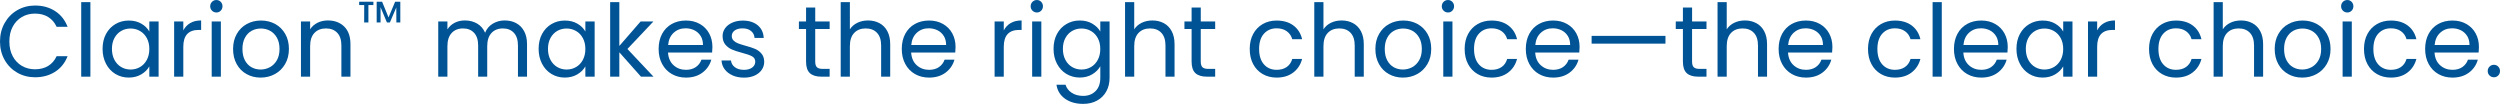 <?xml version="1.0" encoding="UTF-8"?>
<svg id="Layer_2" data-name="Layer 2" xmlns="http://www.w3.org/2000/svg" viewBox="0 0 1190.88 49.49">
  <defs>
    <style>
      .cls-1 {
        fill: #005395;
      }
    </style>
  </defs>
  <g id="Layer_1-2" data-name="Layer 1">
    <g>
      <path class="cls-1" d="M2.21,10.97c1.47-2.61,3.48-4.65,6.02-6.12s5.37-2.21,8.47-2.21c3.65,0,6.83.88,9.55,2.64,2.72,1.76,4.7,4.26,5.95,7.49h-5.23c-.93-2.02-2.26-3.57-4.01-4.66s-3.83-1.63-6.26-1.63-4.43.54-6.29,1.63c-1.86,1.09-3.31,2.63-4.37,4.63-1.06,2-1.58,4.34-1.58,7.03s.53,4.98,1.58,6.98,2.51,3.54,4.37,4.63c1.86,1.09,3.95,1.63,6.29,1.63s4.52-.54,6.26-1.61c1.74-1.07,3.08-2.62,4.01-4.63h5.23c-1.25,3.2-3.23,5.67-5.95,7.42-2.72,1.74-5.9,2.62-9.55,2.62-3.1,0-5.93-.73-8.47-2.18-2.54-1.46-4.55-3.48-6.02-6.07-1.47-2.59-2.21-5.52-2.21-8.78s.74-6.2,2.21-8.81Z"/>
      <path class="cls-1" d="M43.06,1.01v35.52h-4.37V1.01h4.37Z"/>
      <path class="cls-1" d="M50.49,16.2c1.09-2.03,2.58-3.61,4.49-4.73,1.9-1.12,4.02-1.68,6.36-1.68s4.3.5,6,1.49c1.7.99,2.96,2.24,3.79,3.74v-4.8h4.42v26.3h-4.42v-4.9c-.86,1.54-2.15,2.81-3.86,3.82s-3.7,1.51-5.98,1.51-4.45-.58-6.34-1.73c-1.89-1.15-3.38-2.77-4.46-4.85s-1.63-4.45-1.63-7.1.54-5.05,1.63-7.08ZM69.93,18.14c-.8-1.47-1.88-2.6-3.24-3.38s-2.86-1.18-4.49-1.18-3.12.38-4.46,1.15c-1.34.77-2.42,1.89-3.22,3.36s-1.2,3.2-1.2,5.18.4,3.77,1.2,5.26,1.87,2.62,3.22,3.41c1.34.78,2.83,1.18,4.46,1.18s3.13-.39,4.49-1.18,2.44-1.92,3.24-3.41,1.2-3.22,1.2-5.21-.4-3.71-1.2-5.18Z"/>
      <path class="cls-1" d="M90.6,10.99c1.42-.83,3.16-1.25,5.21-1.25v4.51h-1.15c-4.9,0-7.34,2.66-7.34,7.97v14.3h-4.37V10.22h4.37v4.27c.77-1.5,1.86-2.67,3.29-3.5Z"/>
      <path class="cls-1" d="M100.99,5.09c-.58-.58-.86-1.28-.86-2.11s.29-1.54.86-2.11c.58-.58,1.28-.86,2.11-.86s1.48.29,2.04.86c.56.58.84,1.28.84,2.11s-.28,1.54-.84,2.11c-.56.58-1.24.86-2.04.86s-1.54-.29-2.11-.86ZM105.21,10.22v26.3h-4.37V10.22h4.37Z"/>
      <path class="cls-1" d="M117.43,35.28c-2-1.12-3.57-2.71-4.7-4.78-1.14-2.06-1.7-4.46-1.7-7.18s.58-5.06,1.75-7.13c1.17-2.06,2.76-3.65,4.78-4.75,2.02-1.1,4.27-1.66,6.77-1.66s4.75.55,6.77,1.66c2.02,1.1,3.61,2.68,4.78,4.73,1.17,2.05,1.75,4.43,1.75,7.15s-.6,5.11-1.8,7.18c-1.2,2.06-2.82,3.66-4.87,4.78-2.05,1.12-4.32,1.68-6.82,1.68s-4.7-.56-6.7-1.68ZM128.54,32.02c1.38-.74,2.49-1.84,3.34-3.31.85-1.47,1.27-3.26,1.27-5.38s-.42-3.9-1.25-5.38c-.83-1.47-1.92-2.57-3.26-3.29-1.34-.72-2.8-1.08-4.37-1.08s-3.06.36-4.39,1.08c-1.33.72-2.39,1.82-3.19,3.29-.8,1.47-1.2,3.26-1.2,5.38s.39,3.95,1.18,5.42c.78,1.47,1.83,2.57,3.14,3.29,1.31.72,2.75,1.08,4.32,1.08s3.04-.37,4.42-1.1Z"/>
      <path class="cls-1" d="M163.96,12.65c1.98,1.94,2.98,4.73,2.98,8.38v15.5h-4.32v-14.88c0-2.62-.66-4.63-1.97-6.02-1.31-1.39-3.1-2.09-5.38-2.09s-4.14.72-5.5,2.16c-1.36,1.44-2.04,3.54-2.04,6.29v14.54h-4.37V10.22h4.37v3.74c.86-1.34,2.04-2.38,3.53-3.12,1.49-.74,3.13-1.1,4.92-1.1,3.2,0,5.79.97,7.78,2.9Z"/>
      <path class="cls-1" d="M171.1.84h6.77v1.57h-2.38v8.28h-2.02l.03-8.28h-2.41V.84ZM190.69.84v9.85h-1.88l-.03-7.14-3.05,7.14h-1.43l-3.02-7.25v7.25h-1.85V.84h2.6l3.05,7.47,3.13-7.47h2.46Z"/>
      <path class="cls-1" d="M245.87,11.02c1.6.85,2.86,2.12,3.79,3.82.93,1.7,1.39,3.76,1.39,6.19v15.5h-4.32v-14.88c0-2.62-.65-4.63-1.94-6.02-1.3-1.39-3.05-2.09-5.26-2.09s-4.08.73-5.42,2.18c-1.34,1.46-2.02,3.56-2.02,6.31v14.5h-4.32v-14.88c0-2.62-.65-4.63-1.94-6.02-1.3-1.39-3.05-2.09-5.26-2.09s-4.08.73-5.42,2.18c-1.34,1.46-2.02,3.56-2.02,6.31v14.5h-4.37V10.22h4.37v3.79c.86-1.38,2.02-2.43,3.48-3.17,1.46-.74,3.06-1.1,4.82-1.1,2.21,0,4.16.5,5.86,1.49,1.7.99,2.96,2.45,3.79,4.37.74-1.86,1.95-3.3,3.65-4.32,1.7-1.02,3.58-1.54,5.66-1.54s3.87.42,5.47,1.27Z"/>
      <path class="cls-1" d="M258.2,16.2c1.09-2.03,2.58-3.61,4.49-4.73,1.9-1.12,4.02-1.68,6.36-1.68s4.3.5,6,1.49c1.7.99,2.96,2.24,3.79,3.74v-4.8h4.42v26.3h-4.42v-4.9c-.86,1.54-2.15,2.81-3.86,3.82-1.71,1.01-3.71,1.51-5.98,1.51s-4.45-.58-6.34-1.73c-1.89-1.15-3.38-2.77-4.46-4.85s-1.63-4.45-1.63-7.1.54-5.05,1.63-7.08ZM277.64,18.14c-.8-1.47-1.88-2.6-3.24-3.38-1.36-.78-2.86-1.18-4.49-1.18s-3.12.38-4.46,1.15-2.42,1.89-3.22,3.36c-.8,1.47-1.2,3.2-1.2,5.18s.4,3.77,1.2,5.26c.8,1.49,1.87,2.62,3.22,3.41s2.83,1.18,4.46,1.18,3.13-.39,4.49-1.18c1.36-.78,2.44-1.92,3.24-3.41.8-1.49,1.2-3.22,1.2-5.21s-.4-3.71-1.2-5.18Z"/>
      <path class="cls-1" d="M305.34,36.53l-10.32-11.62v11.62h-4.37V1.01h4.37v20.88l10.13-11.66h6.1l-12.38,13.1,12.43,13.2h-5.95Z"/>
      <path class="cls-1" d="M339.23,25.01h-21.02c.16,2.59,1.05,4.62,2.66,6.07,1.62,1.46,3.58,2.18,5.88,2.18,1.89,0,3.46-.44,4.73-1.32,1.26-.88,2.15-2.06,2.66-3.53h4.7c-.7,2.53-2.11,4.58-4.22,6.17s-4.74,2.38-7.87,2.38c-2.5,0-4.73-.56-6.7-1.68-1.97-1.12-3.51-2.71-4.63-4.78-1.12-2.06-1.68-4.46-1.68-7.18s.54-5.1,1.63-7.15,2.62-3.62,4.58-4.73c1.97-1.1,4.23-1.66,6.79-1.66s4.7.54,6.62,1.63,3.4,2.58,4.44,4.49c1.04,1.9,1.56,4.06,1.56,6.46,0,.83-.05,1.71-.14,2.64ZM333.76,17.16c-.74-1.2-1.74-2.11-3-2.74-1.26-.62-2.66-.94-4.2-.94-2.21,0-4.09.7-5.64,2.11-1.55,1.41-2.44,3.36-2.66,5.86h16.61c0-1.66-.37-3.1-1.1-4.3Z"/>
      <path class="cls-1" d="M349.02,35.93c-1.6-.69-2.86-1.65-3.79-2.88-.93-1.23-1.44-2.65-1.54-4.25h4.51c.13,1.31.74,2.38,1.85,3.22,1.1.83,2.55,1.25,4.34,1.25,1.66,0,2.98-.37,3.94-1.1.96-.74,1.44-1.66,1.44-2.78s-.51-2.01-1.54-2.57-2.61-1.11-4.75-1.66c-1.95-.51-3.54-1.03-4.78-1.56-1.23-.53-2.29-1.31-3.17-2.35-.88-1.04-1.32-2.41-1.32-4.1,0-1.34.4-2.58,1.2-3.7.8-1.12,1.94-2.01,3.41-2.66,1.47-.66,3.15-.98,5.04-.98,2.91,0,5.26.74,7.06,2.21,1.79,1.47,2.75,3.49,2.88,6.05h-4.37c-.1-1.38-.65-2.48-1.66-3.31-1.01-.83-2.36-1.25-4.06-1.25-1.57,0-2.82.34-3.74,1.01s-1.39,1.55-1.39,2.64c0,.86.28,1.58.84,2.14.56.56,1.26,1.01,2.11,1.34.85.34,2.02.71,3.53,1.13,1.89.51,3.42,1.02,4.61,1.51,1.18.5,2.2,1.24,3.05,2.23.85.99,1.29,2.29,1.32,3.89,0,1.44-.4,2.74-1.2,3.89-.8,1.15-1.93,2.06-3.38,2.71-1.46.66-3.13.98-5.02.98-2.02,0-3.82-.34-5.42-1.03Z"/>
      <path class="cls-1" d="M388.33,13.82v15.5c0,1.28.27,2.18.82,2.71.54.53,1.49.79,2.83.79h3.22v3.7h-3.94c-2.43,0-4.26-.56-5.47-1.68-1.22-1.12-1.82-2.96-1.82-5.52v-15.5h-3.41v-3.6h3.41V3.6h4.37v6.62h6.86v3.6h-6.86Z"/>
      <path class="cls-1" d="M418.91,11.02c1.6.85,2.86,2.12,3.77,3.82.91,1.7,1.37,3.76,1.37,6.19v15.5h-4.32v-14.88c0-2.62-.66-4.63-1.97-6.02-1.31-1.39-3.1-2.09-5.38-2.09s-4.14.72-5.5,2.16c-1.36,1.44-2.04,3.54-2.04,6.29v14.54h-4.37V1.01h4.37v12.96c.86-1.34,2.06-2.38,3.58-3.12,1.52-.74,3.22-1.1,5.11-1.1,1.98,0,3.78.42,5.38,1.27Z"/>
      <path class="cls-1" d="M455.05,25.01h-21.02c.16,2.59,1.05,4.62,2.66,6.07,1.62,1.46,3.58,2.18,5.88,2.18,1.89,0,3.46-.44,4.73-1.32,1.26-.88,2.15-2.06,2.66-3.53h4.7c-.7,2.53-2.11,4.58-4.22,6.17-2.11,1.58-4.74,2.38-7.87,2.38-2.5,0-4.73-.56-6.7-1.68s-3.51-2.71-4.63-4.78c-1.12-2.06-1.68-4.46-1.68-7.18s.54-5.1,1.63-7.15,2.62-3.62,4.58-4.73c1.97-1.1,4.23-1.66,6.79-1.66s4.7.54,6.62,1.63c1.92,1.09,3.4,2.58,4.44,4.49,1.04,1.9,1.56,4.06,1.56,6.46,0,.83-.05,1.71-.14,2.64ZM449.58,17.16c-.74-1.2-1.74-2.11-3-2.74-1.26-.62-2.66-.94-4.2-.94-2.21,0-4.09.7-5.64,2.11-1.55,1.41-2.44,3.36-2.66,5.86h16.61c0-1.66-.37-3.1-1.1-4.3Z"/>
      <path class="cls-1" d="M481.43,10.99c1.42-.83,3.16-1.25,5.21-1.25v4.51h-1.15c-4.9,0-7.34,2.66-7.34,7.97v14.3h-4.37V10.22h4.37v4.27c.77-1.5,1.86-2.67,3.29-3.5Z"/>
      <path class="cls-1" d="M491.82,5.09c-.58-.58-.86-1.28-.86-2.11s.29-1.54.86-2.11c.58-.58,1.28-.86,2.11-.86s1.48.29,2.04.86c.56.58.84,1.28.84,2.11s-.28,1.54-.84,2.11c-.56.58-1.24.86-2.04.86s-1.54-.29-2.11-.86ZM496.04,10.22v26.3h-4.37V10.22h4.37Z"/>
      <path class="cls-1" d="M520.31,11.28c1.71.99,2.98,2.24,3.82,3.74v-4.8h4.42v26.88c0,2.4-.51,4.54-1.54,6.41s-2.49,3.34-4.39,4.39c-1.9,1.06-4.12,1.58-6.65,1.58-3.46,0-6.34-.82-8.64-2.45s-3.66-3.86-4.08-6.67h4.32c.48,1.6,1.47,2.89,2.98,3.86,1.5.98,3.31,1.46,5.42,1.46,2.4,0,4.36-.75,5.88-2.26,1.52-1.5,2.28-3.62,2.28-6.34v-5.52c-.86,1.54-2.14,2.82-3.84,3.84s-3.68,1.54-5.95,1.54-4.46-.58-6.36-1.73c-1.9-1.15-3.4-2.77-4.49-4.85s-1.63-4.45-1.63-7.1.54-5.05,1.63-7.08c1.09-2.03,2.58-3.61,4.49-4.73,1.9-1.12,4.02-1.68,6.36-1.68s4.26.5,5.98,1.49ZM522.92,18.14c-.8-1.47-1.88-2.6-3.24-3.38-1.36-.78-2.86-1.18-4.49-1.18s-3.12.38-4.46,1.15-2.42,1.89-3.22,3.36c-.8,1.47-1.2,3.2-1.2,5.18s.4,3.77,1.2,5.26c.8,1.49,1.87,2.62,3.22,3.41s2.83,1.18,4.46,1.18,3.13-.39,4.49-1.18c1.36-.78,2.44-1.92,3.24-3.41.8-1.49,1.2-3.22,1.2-5.21s-.4-3.71-1.2-5.18Z"/>
      <path class="cls-1" d="M554.36,11.02c1.6.85,2.86,2.12,3.77,3.82.91,1.7,1.37,3.76,1.37,6.19v15.5h-4.32v-14.88c0-2.62-.66-4.63-1.97-6.02-1.31-1.39-3.1-2.09-5.38-2.09s-4.14.72-5.5,2.16-2.04,3.54-2.04,6.29v14.54h-4.37V1.01h4.37v12.96c.86-1.34,2.06-2.38,3.58-3.12s3.22-1.1,5.11-1.1c1.98,0,3.78.42,5.38,1.27Z"/>
      <path class="cls-1" d="M571.98,13.82v15.5c0,1.28.27,2.18.82,2.71.54.53,1.49.79,2.83.79h3.22v3.7h-3.94c-2.43,0-4.26-.56-5.47-1.68-1.22-1.12-1.82-2.96-1.82-5.52v-15.5h-3.41v-3.6h3.41V3.6h4.37v6.62h6.86v3.6h-6.86Z"/>
      <path class="cls-1" d="M596.94,16.2c1.09-2.03,2.6-3.61,4.54-4.73,1.94-1.12,4.15-1.68,6.65-1.68,3.23,0,5.9.79,7.99,2.35,2.1,1.57,3.48,3.74,4.15,6.53h-4.7c-.45-1.6-1.32-2.86-2.62-3.79-1.3-.93-2.9-1.39-4.82-1.39-2.5,0-4.51.86-6.05,2.57s-2.3,4.14-2.3,7.27.77,5.62,2.3,7.34c1.54,1.73,3.55,2.59,6.05,2.59,1.92,0,3.52-.45,4.8-1.34,1.28-.9,2.16-2.18,2.64-3.84h4.7c-.71,2.69-2.11,4.84-4.22,6.46-2.11,1.62-4.75,2.42-7.92,2.42-2.5,0-4.71-.56-6.65-1.68-1.94-1.12-3.45-2.7-4.54-4.75-1.09-2.05-1.63-4.45-1.63-7.2s.54-5.1,1.63-7.13Z"/>
      <path class="cls-1" d="M644.5,11.02c1.6.85,2.86,2.12,3.77,3.82.91,1.7,1.37,3.76,1.37,6.19v15.5h-4.32v-14.88c0-2.62-.66-4.63-1.97-6.02-1.31-1.39-3.1-2.09-5.38-2.09s-4.14.72-5.5,2.16-2.04,3.54-2.04,6.29v14.54h-4.37V1.01h4.37v12.96c.86-1.34,2.06-2.38,3.58-3.12s3.22-1.1,5.11-1.1c1.98,0,3.78.42,5.38,1.27Z"/>
      <path class="cls-1" d="M661.57,35.28c-2-1.12-3.57-2.71-4.7-4.78-1.14-2.06-1.7-4.46-1.7-7.18s.58-5.06,1.75-7.13c1.17-2.06,2.76-3.65,4.78-4.75,2.02-1.1,4.27-1.66,6.77-1.66s4.75.55,6.77,1.66c2.02,1.1,3.61,2.68,4.78,4.73,1.17,2.05,1.75,4.43,1.75,7.15s-.6,5.11-1.8,7.18c-1.2,2.06-2.83,3.66-4.87,4.78-2.05,1.12-4.32,1.68-6.82,1.68s-4.7-.56-6.7-1.68ZM672.68,32.02c1.38-.74,2.49-1.84,3.34-3.31.85-1.47,1.27-3.26,1.27-5.38s-.42-3.9-1.25-5.38c-.83-1.47-1.92-2.57-3.26-3.29-1.34-.72-2.8-1.08-4.37-1.08s-3.06.36-4.39,1.08c-1.33.72-2.39,1.82-3.19,3.29-.8,1.47-1.2,3.26-1.2,5.38s.39,3.95,1.18,5.42c.78,1.47,1.83,2.57,3.14,3.29,1.31.72,2.75,1.08,4.32,1.08s3.04-.37,4.42-1.1Z"/>
      <path class="cls-1" d="M687.66,5.09c-.58-.58-.86-1.28-.86-2.11s.29-1.54.86-2.11,1.28-.86,2.11-.86,1.48.29,2.04.86c.56.58.84,1.28.84,2.11s-.28,1.54-.84,2.11c-.56.58-1.24.86-2.04.86s-1.54-.29-2.11-.86ZM691.88,10.22v26.3h-4.37V10.22h4.37Z"/>
      <path class="cls-1" d="M699.32,16.2c1.09-2.03,2.6-3.61,4.54-4.73,1.94-1.12,4.15-1.68,6.65-1.68,3.23,0,5.9.79,7.99,2.35,2.1,1.57,3.48,3.74,4.15,6.53h-4.7c-.45-1.6-1.32-2.86-2.62-3.79-1.3-.93-2.9-1.39-4.82-1.39-2.5,0-4.51.86-6.05,2.57s-2.3,4.14-2.3,7.27.77,5.62,2.3,7.34c1.54,1.73,3.55,2.59,6.05,2.59,1.92,0,3.52-.45,4.8-1.34,1.28-.9,2.16-2.18,2.64-3.84h4.7c-.71,2.69-2.11,4.84-4.22,6.46-2.11,1.62-4.75,2.42-7.92,2.42-2.5,0-4.71-.56-6.65-1.68-1.94-1.12-3.45-2.7-4.54-4.75-1.09-2.05-1.63-4.45-1.63-7.2s.54-5.1,1.63-7.13Z"/>
      <path class="cls-1" d="M752.31,25.01h-21.02c.16,2.59,1.05,4.62,2.66,6.07,1.62,1.46,3.58,2.18,5.88,2.18,1.89,0,3.46-.44,4.73-1.32,1.26-.88,2.15-2.06,2.66-3.53h4.7c-.7,2.53-2.11,4.58-4.22,6.17-2.11,1.58-4.74,2.38-7.87,2.38-2.5,0-4.73-.56-6.7-1.68s-3.51-2.71-4.63-4.78c-1.12-2.06-1.68-4.46-1.68-7.18s.54-5.1,1.63-7.15c1.09-2.05,2.62-3.62,4.58-4.73,1.97-1.1,4.23-1.66,6.79-1.66s4.7.54,6.62,1.63,3.4,2.58,4.44,4.49c1.04,1.9,1.56,4.06,1.56,6.46,0,.83-.05,1.71-.14,2.64ZM746.84,17.16c-.74-1.2-1.74-2.11-3-2.74-1.26-.62-2.66-.94-4.2-.94-2.21,0-4.09.7-5.64,2.11-1.55,1.41-2.44,3.36-2.66,5.86h16.61c0-1.66-.37-3.1-1.1-4.3Z"/>
      <path class="cls-1" d="M793.35,17.09v3.7h-35.18v-3.7h35.18Z"/>
      <path class="cls-1" d="M806.02,13.82v15.5c0,1.28.27,2.18.82,2.71.54.53,1.49.79,2.83.79h3.22v3.7h-3.94c-2.43,0-4.26-.56-5.47-1.68-1.22-1.12-1.82-2.96-1.82-5.52v-15.5h-3.41v-3.6h3.41V3.6h4.37v6.62h6.86v3.6h-6.86Z"/>
      <path class="cls-1" d="M836.6,11.02c1.6.85,2.86,2.12,3.77,3.82.91,1.7,1.37,3.76,1.37,6.19v15.5h-4.32v-14.88c0-2.62-.66-4.63-1.97-6.02-1.31-1.39-3.1-2.09-5.38-2.09s-4.14.72-5.5,2.16-2.04,3.54-2.04,6.29v14.54h-4.37V1.01h4.37v12.96c.86-1.34,2.06-2.38,3.58-3.12s3.22-1.1,5.11-1.1c1.98,0,3.78.42,5.38,1.27Z"/>
      <path class="cls-1" d="M872.74,25.01h-21.02c.16,2.59,1.05,4.62,2.66,6.07,1.62,1.46,3.58,2.18,5.88,2.18,1.89,0,3.46-.44,4.73-1.32,1.26-.88,2.15-2.06,2.66-3.53h4.7c-.7,2.53-2.11,4.58-4.22,6.17-2.11,1.58-4.74,2.38-7.87,2.38-2.5,0-4.73-.56-6.7-1.68s-3.51-2.71-4.63-4.78c-1.12-2.06-1.68-4.46-1.68-7.18s.54-5.1,1.63-7.15c1.09-2.05,2.62-3.62,4.58-4.73,1.97-1.1,4.23-1.66,6.79-1.66s4.7.54,6.62,1.63,3.4,2.58,4.44,4.49c1.04,1.9,1.56,4.06,1.56,6.46,0,.83-.05,1.71-.14,2.64ZM867.27,17.16c-.74-1.2-1.74-2.11-3-2.74-1.26-.62-2.66-.94-4.2-.94-2.21,0-4.09.7-5.64,2.11-1.55,1.41-2.44,3.36-2.66,5.86h16.61c0-1.66-.37-3.1-1.1-4.3Z"/>
      <path class="cls-1" d="M891.46,16.2c1.09-2.03,2.6-3.61,4.54-4.73,1.94-1.12,4.15-1.68,6.65-1.68,3.23,0,5.9.79,7.99,2.35,2.1,1.57,3.48,3.74,4.15,6.53h-4.7c-.45-1.6-1.32-2.86-2.62-3.79-1.3-.93-2.9-1.39-4.82-1.39-2.5,0-4.51.86-6.05,2.57s-2.3,4.14-2.3,7.27.77,5.62,2.3,7.34c1.54,1.73,3.55,2.59,6.05,2.59,1.92,0,3.52-.45,4.8-1.34,1.28-.9,2.16-2.18,2.64-3.84h4.7c-.71,2.69-2.11,4.84-4.22,6.46-2.11,1.62-4.75,2.42-7.92,2.42-2.5,0-4.71-.56-6.65-1.68-1.94-1.12-3.45-2.7-4.54-4.75-1.09-2.05-1.63-4.45-1.63-7.2s.54-5.1,1.63-7.13Z"/>
      <path class="cls-1" d="M924.97,1.01v35.52h-4.37V1.01h4.37Z"/>
      <path class="cls-1" d="M956.26,25.01h-21.02c.16,2.59,1.05,4.62,2.66,6.07,1.62,1.46,3.58,2.18,5.88,2.18,1.89,0,3.46-.44,4.73-1.32,1.26-.88,2.15-2.06,2.66-3.53h4.7c-.7,2.53-2.11,4.58-4.22,6.17-2.11,1.58-4.74,2.38-7.87,2.38-2.5,0-4.73-.56-6.7-1.68s-3.51-2.71-4.63-4.78c-1.12-2.06-1.68-4.46-1.68-7.18s.54-5.1,1.63-7.15c1.09-2.05,2.62-3.62,4.58-4.73,1.97-1.1,4.23-1.66,6.79-1.66s4.7.54,6.62,1.63,3.4,2.58,4.44,4.49c1.04,1.9,1.56,4.06,1.56,6.46,0,.83-.05,1.71-.14,2.64ZM950.79,17.16c-.74-1.2-1.74-2.11-3-2.74-1.26-.62-2.66-.94-4.2-.94-2.21,0-4.09.7-5.64,2.11-1.55,1.41-2.44,3.36-2.66,5.86h16.61c0-1.66-.37-3.1-1.1-4.3Z"/>
      <path class="cls-1" d="M962.17,16.2c1.09-2.03,2.58-3.61,4.49-4.73s4.02-1.68,6.36-1.68,4.3.5,6,1.49c1.7.99,2.96,2.24,3.79,3.74v-4.8h4.42v26.3h-4.42v-4.9c-.86,1.54-2.15,2.81-3.86,3.82s-3.7,1.51-5.98,1.51-4.45-.58-6.34-1.73c-1.89-1.15-3.38-2.77-4.46-4.85-1.09-2.08-1.63-4.45-1.63-7.1s.54-5.05,1.63-7.08ZM981.61,18.14c-.8-1.47-1.88-2.6-3.24-3.38-1.36-.78-2.86-1.18-4.49-1.18s-3.12.38-4.46,1.15c-1.34.77-2.42,1.89-3.22,3.36s-1.2,3.2-1.2,5.18.4,3.77,1.2,5.26,1.87,2.62,3.22,3.41c1.34.78,2.83,1.18,4.46,1.18s3.13-.39,4.49-1.18c1.36-.78,2.44-1.92,3.24-3.41s1.2-3.22,1.2-5.21-.4-3.71-1.2-5.18Z"/>
      <path class="cls-1" d="M1002.27,10.99c1.42-.83,3.16-1.25,5.21-1.25v4.51h-1.15c-4.9,0-7.34,2.66-7.34,7.97v14.3h-4.37V10.22h4.37v4.27c.77-1.5,1.86-2.67,3.29-3.5Z"/>
      <path class="cls-1" d="M1025.33,16.2c1.09-2.03,2.6-3.61,4.54-4.73,1.94-1.12,4.15-1.68,6.65-1.68,3.23,0,5.9.79,7.99,2.35,2.1,1.57,3.48,3.74,4.15,6.53h-4.7c-.45-1.6-1.32-2.86-2.62-3.79-1.3-.93-2.9-1.39-4.82-1.39-2.5,0-4.51.86-6.05,2.57s-2.3,4.14-2.3,7.27.77,5.62,2.3,7.34c1.54,1.73,3.55,2.59,6.05,2.59,1.92,0,3.52-.45,4.8-1.34,1.28-.9,2.16-2.18,2.64-3.84h4.7c-.71,2.69-2.11,4.84-4.22,6.46-2.11,1.62-4.75,2.42-7.92,2.42-2.5,0-4.71-.56-6.65-1.68-1.94-1.12-3.45-2.7-4.54-4.75-1.09-2.05-1.63-4.45-1.63-7.2s.54-5.1,1.63-7.13Z"/>
      <path class="cls-1" d="M1072.9,11.02c1.6.85,2.86,2.12,3.77,3.82.91,1.7,1.37,3.76,1.37,6.19v15.5h-4.32v-14.88c0-2.62-.66-4.63-1.97-6.02-1.31-1.39-3.1-2.09-5.38-2.09s-4.14.72-5.5,2.16-2.04,3.54-2.04,6.29v14.54h-4.37V1.01h4.37v12.96c.86-1.34,2.06-2.38,3.58-3.12s3.22-1.1,5.11-1.1c1.98,0,3.78.42,5.38,1.27Z"/>
      <path class="cls-1" d="M1089.96,35.28c-2-1.12-3.57-2.71-4.7-4.78-1.14-2.06-1.7-4.46-1.7-7.18s.58-5.06,1.75-7.13c1.17-2.06,2.76-3.65,4.78-4.75,2.02-1.1,4.27-1.66,6.77-1.66s4.75.55,6.77,1.66c2.02,1.1,3.61,2.68,4.78,4.73,1.17,2.05,1.75,4.43,1.75,7.15s-.6,5.11-1.8,7.18c-1.2,2.06-2.83,3.66-4.87,4.78-2.05,1.12-4.32,1.68-6.82,1.68s-4.7-.56-6.7-1.68ZM1101.08,32.02c1.38-.74,2.49-1.84,3.34-3.31.85-1.47,1.27-3.26,1.27-5.38s-.42-3.9-1.25-5.38c-.83-1.47-1.92-2.57-3.26-3.29-1.34-.72-2.8-1.08-4.37-1.08s-3.06.36-4.39,1.08c-1.33.72-2.39,1.82-3.19,3.29-.8,1.47-1.2,3.26-1.2,5.38s.39,3.95,1.18,5.42c.78,1.47,1.83,2.57,3.14,3.29,1.31.72,2.75,1.08,4.32,1.08s3.04-.37,4.42-1.1Z"/>
      <path class="cls-1" d="M1116.05,5.09c-.58-.58-.86-1.28-.86-2.11s.29-1.54.86-2.11,1.28-.86,2.11-.86,1.48.29,2.04.86c.56.58.84,1.28.84,2.11s-.28,1.54-.84,2.11c-.56.58-1.24.86-2.04.86s-1.54-.29-2.11-.86ZM1120.28,10.22v26.3h-4.37V10.22h4.37Z"/>
      <path class="cls-1" d="M1127.72,16.2c1.09-2.03,2.6-3.61,4.54-4.73,1.94-1.12,4.15-1.68,6.65-1.68,3.23,0,5.9.79,7.99,2.35,2.1,1.57,3.48,3.74,4.15,6.53h-4.7c-.45-1.6-1.32-2.86-2.62-3.79-1.3-.93-2.9-1.39-4.82-1.39-2.5,0-4.51.86-6.05,2.57s-2.3,4.14-2.3,7.27.77,5.62,2.3,7.34c1.54,1.73,3.55,2.59,6.05,2.59,1.92,0,3.52-.45,4.8-1.34,1.28-.9,2.16-2.18,2.64-3.84h4.7c-.71,2.69-2.11,4.84-4.22,6.46-2.11,1.62-4.75,2.42-7.92,2.42-2.5,0-4.71-.56-6.65-1.68-1.94-1.12-3.45-2.7-4.54-4.75-1.09-2.05-1.63-4.45-1.63-7.2s.54-5.1,1.63-7.13Z"/>
      <path class="cls-1" d="M1180.71,25.01h-21.02c.16,2.59,1.05,4.62,2.66,6.07,1.62,1.46,3.58,2.18,5.88,2.18,1.89,0,3.46-.44,4.73-1.32,1.26-.88,2.15-2.06,2.66-3.53h4.7c-.7,2.53-2.11,4.58-4.22,6.17-2.11,1.58-4.74,2.38-7.87,2.38-2.5,0-4.73-.56-6.7-1.68s-3.51-2.71-4.63-4.78c-1.12-2.06-1.68-4.46-1.68-7.18s.54-5.1,1.63-7.15c1.09-2.05,2.62-3.62,4.58-4.73,1.97-1.1,4.23-1.66,6.79-1.66s4.7.54,6.62,1.63,3.4,2.58,4.44,4.49c1.04,1.9,1.56,4.06,1.56,6.46,0,.83-.05,1.71-.14,2.64ZM1175.24,17.16c-.74-1.2-1.74-2.11-3-2.74-1.26-.62-2.66-.94-4.2-.94-2.21,0-4.09.7-5.64,2.11-1.55,1.41-2.44,3.36-2.66,5.86h16.61c0-1.66-.37-3.1-1.1-4.3Z"/>
      <path class="cls-1" d="M1185.89,35.95c-.58-.58-.86-1.28-.86-2.11s.29-1.54.86-2.11c.58-.58,1.28-.86,2.11-.86s1.48.29,2.04.86c.56.58.84,1.28.84,2.11s-.28,1.54-.84,2.11c-.56.58-1.24.86-2.04.86s-1.54-.29-2.11-.86Z"/>
    </g>
  </g>
</svg>